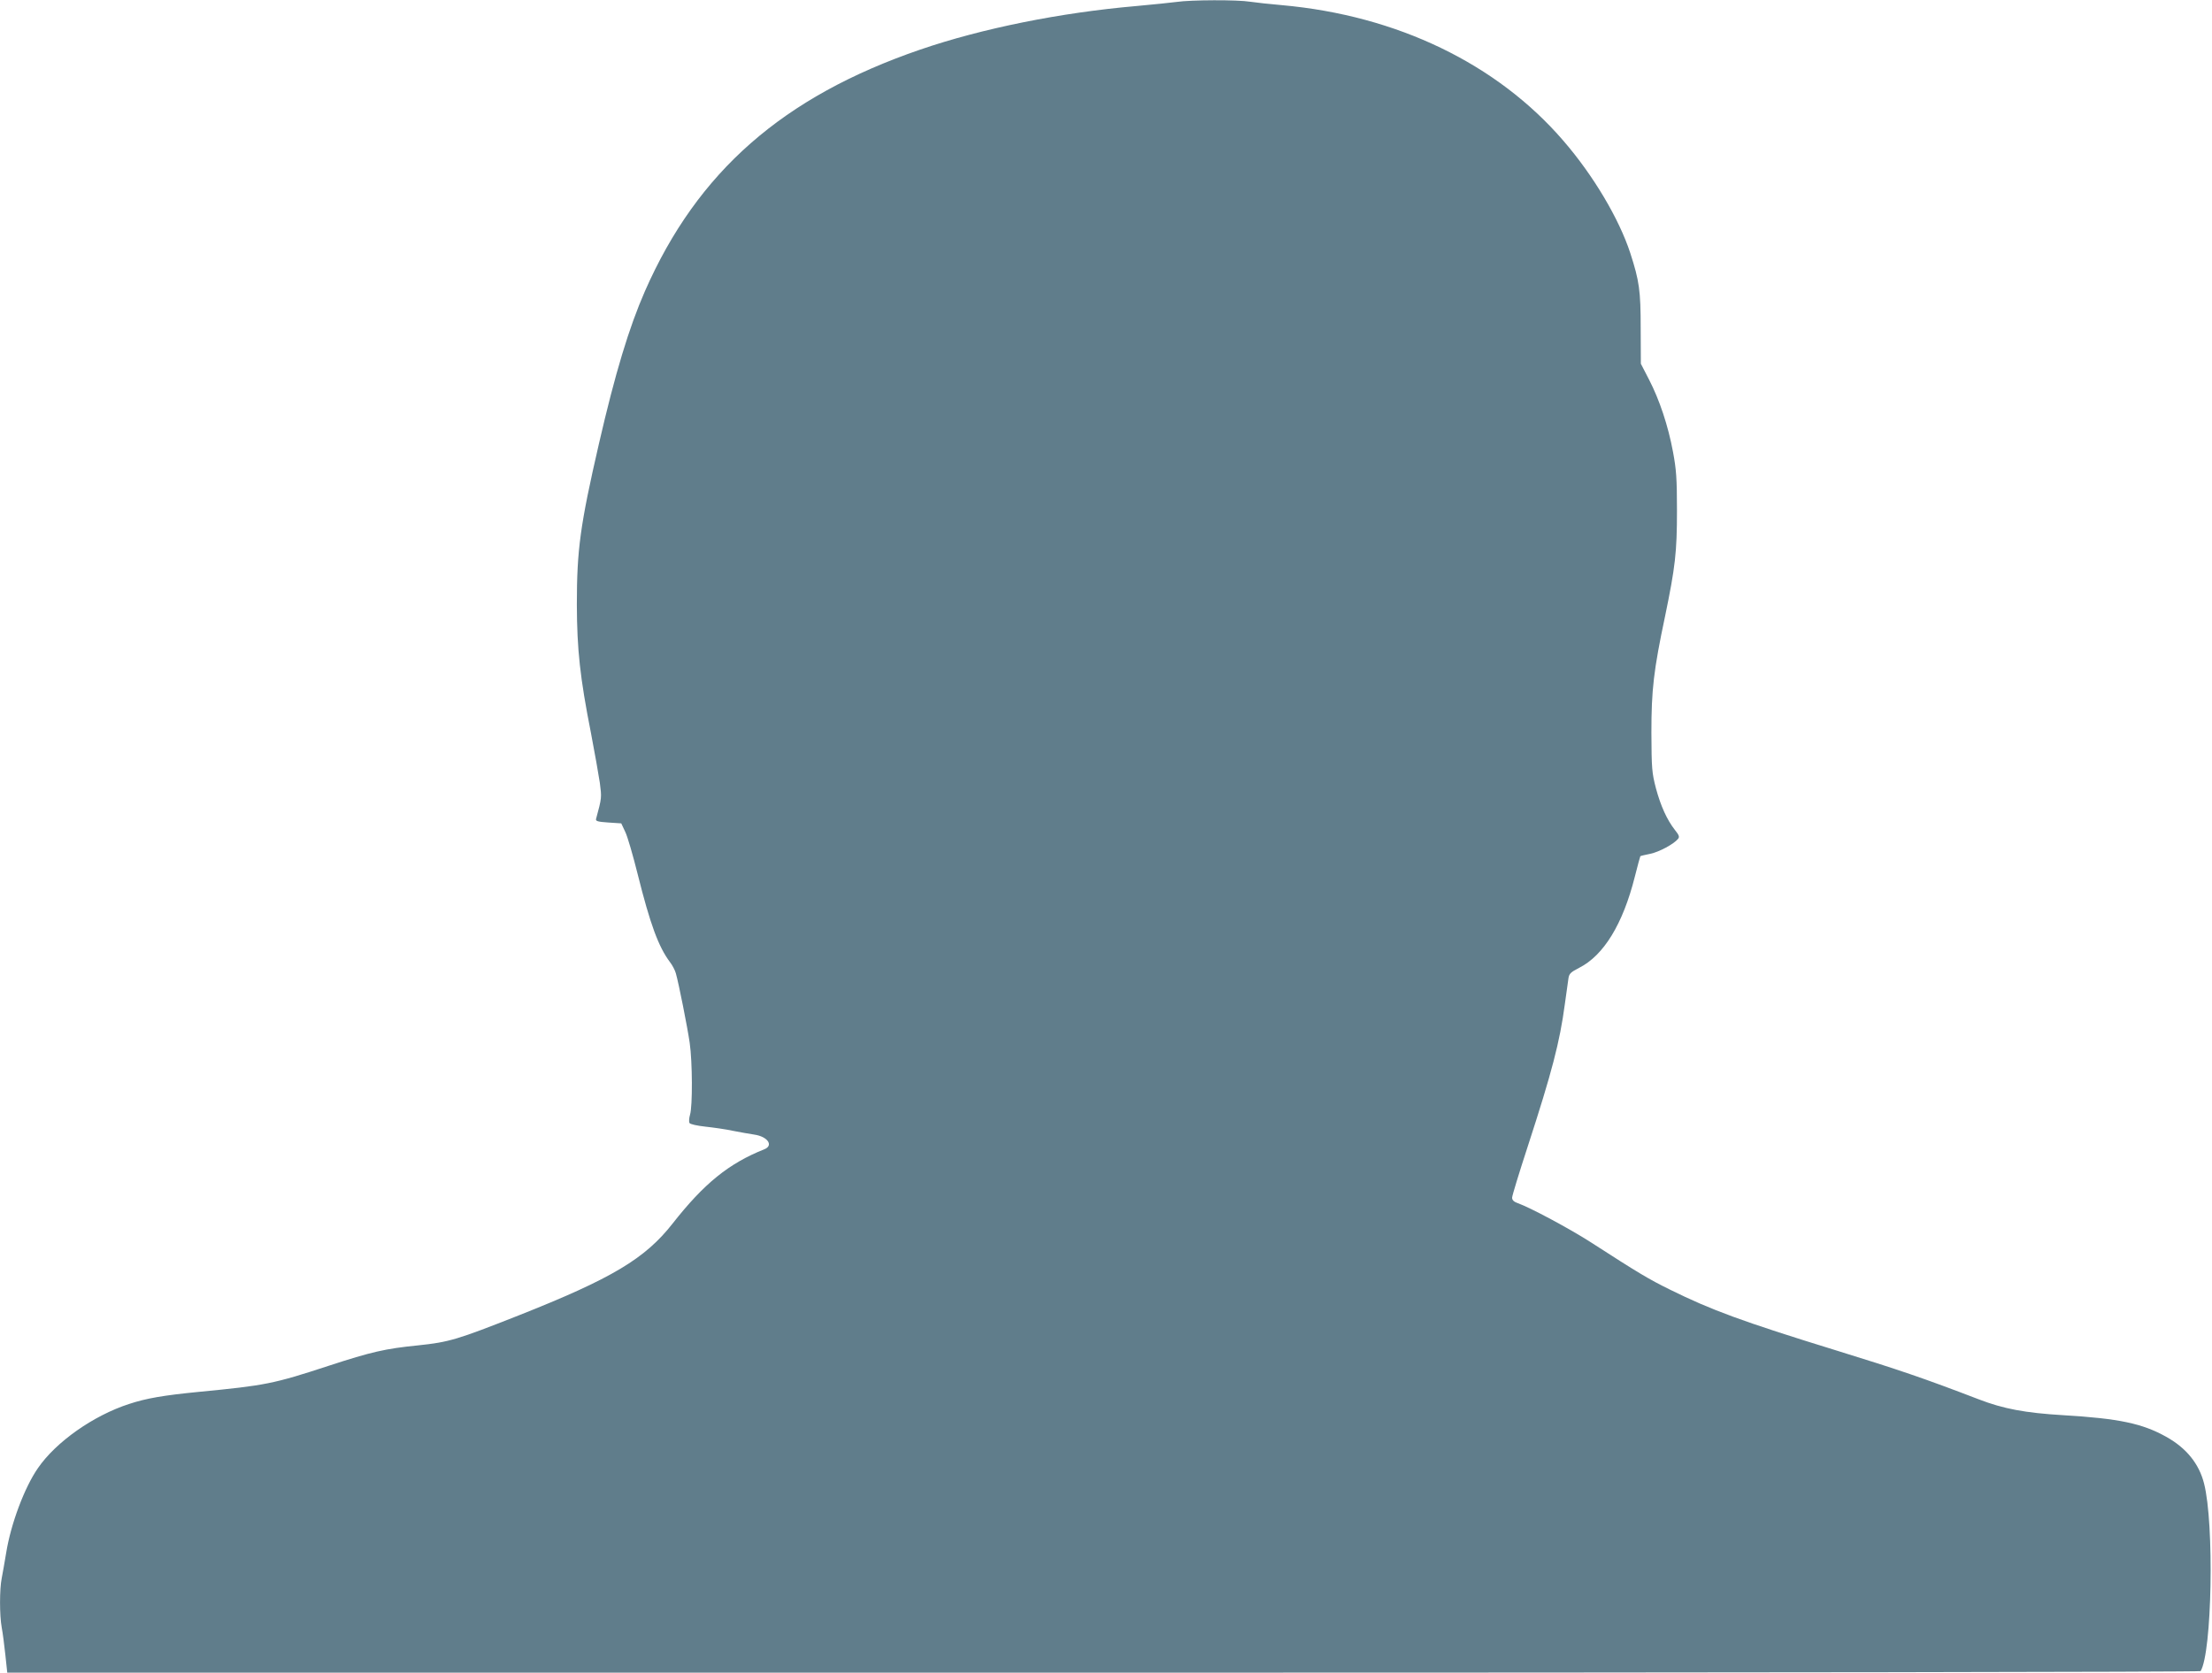 <?xml version="1.0" standalone="no"?>
<!DOCTYPE svg PUBLIC "-//W3C//DTD SVG 20010904//EN"
 "http://www.w3.org/TR/2001/REC-SVG-20010904/DTD/svg10.dtd">
<svg version="1.0" xmlns="http://www.w3.org/2000/svg"
 width="1280pt" height="968pt" viewBox="0 0 1280 968"
 preserveAspectRatio="xMidYMid meet">
<g transform="translate(0,968) scale(0.1,-0.1)"
fill="#607d8b" stroke="none">
<path d="M6810 9669 c-30 -4 -136 -15 -235 -24 -438 -38 -891 -129 -1250 -252
-795 -273 -1289 -706 -1593 -1398 -92 -210 -172 -474 -266 -882 -109 -473
-128 -615 -128 -933 1 -259 18 -420 82 -744 21 -110 44 -239 51 -286 11 -86
12 -85 -22 -210 -3 -12 11 -16 71 -20 l75 -5 23 -49 c13 -26 45 -137 72 -245
72 -288 120 -420 187 -509 14 -18 29 -47 34 -65 17 -60 67 -312 80 -402 16
-111 17 -367 2 -416 -6 -20 -7 -42 -3 -48 3 -7 45 -16 91 -21 46 -5 118 -15
159 -24 41 -8 97 -18 124 -22 78 -11 114 -63 59 -85 -206 -82 -349 -198 -531
-430 -159 -203 -351 -318 -892 -532 -355 -140 -400 -154 -582 -173 -189 -19
-268 -37 -516 -118 -320 -105 -368 -114 -752 -151 -204 -20 -303 -37 -403 -70
-207 -67 -424 -220 -528 -372 -77 -111 -156 -321 -183 -488 -9 -55 -21 -122
-26 -148 -13 -63 -13 -216 0 -286 6 -31 15 -102 21 -158 l11 -103 6344 0
c3588 0 6345 4 6348 9 66 106 80 852 20 1086 -29 114 -102 205 -219 270 -137
77 -274 106 -595 125 -220 13 -348 37 -490 92 -318 122 -462 171 -825 283
-545 168 -723 234 -960 351 -126 62 -184 97 -460 275 -123 79 -351 201 -422
226 -23 8 -33 18 -33 32 0 11 41 145 91 298 139 427 185 603 214 821 9 64 18
132 21 150 4 27 13 36 62 61 142 72 253 253 322 527 16 64 31 118 32 119 2 2
28 8 58 14 52 11 135 56 160 86 10 12 6 22 -18 52 -46 59 -82 138 -110 242
-23 89 -25 112 -26 321 0 248 13 361 79 673 59 285 69 371 69 612 0 186 -4
239 -23 340 -28 151 -78 301 -139 419 l-47 91 -1 205 c0 219 -8 274 -60 435
-65 199 -214 450 -387 650 -384 446 -962 725 -1627 785 -69 6 -153 15 -186 20
-71 12 -344 11 -424 -1z"/>
</g>
</svg>
